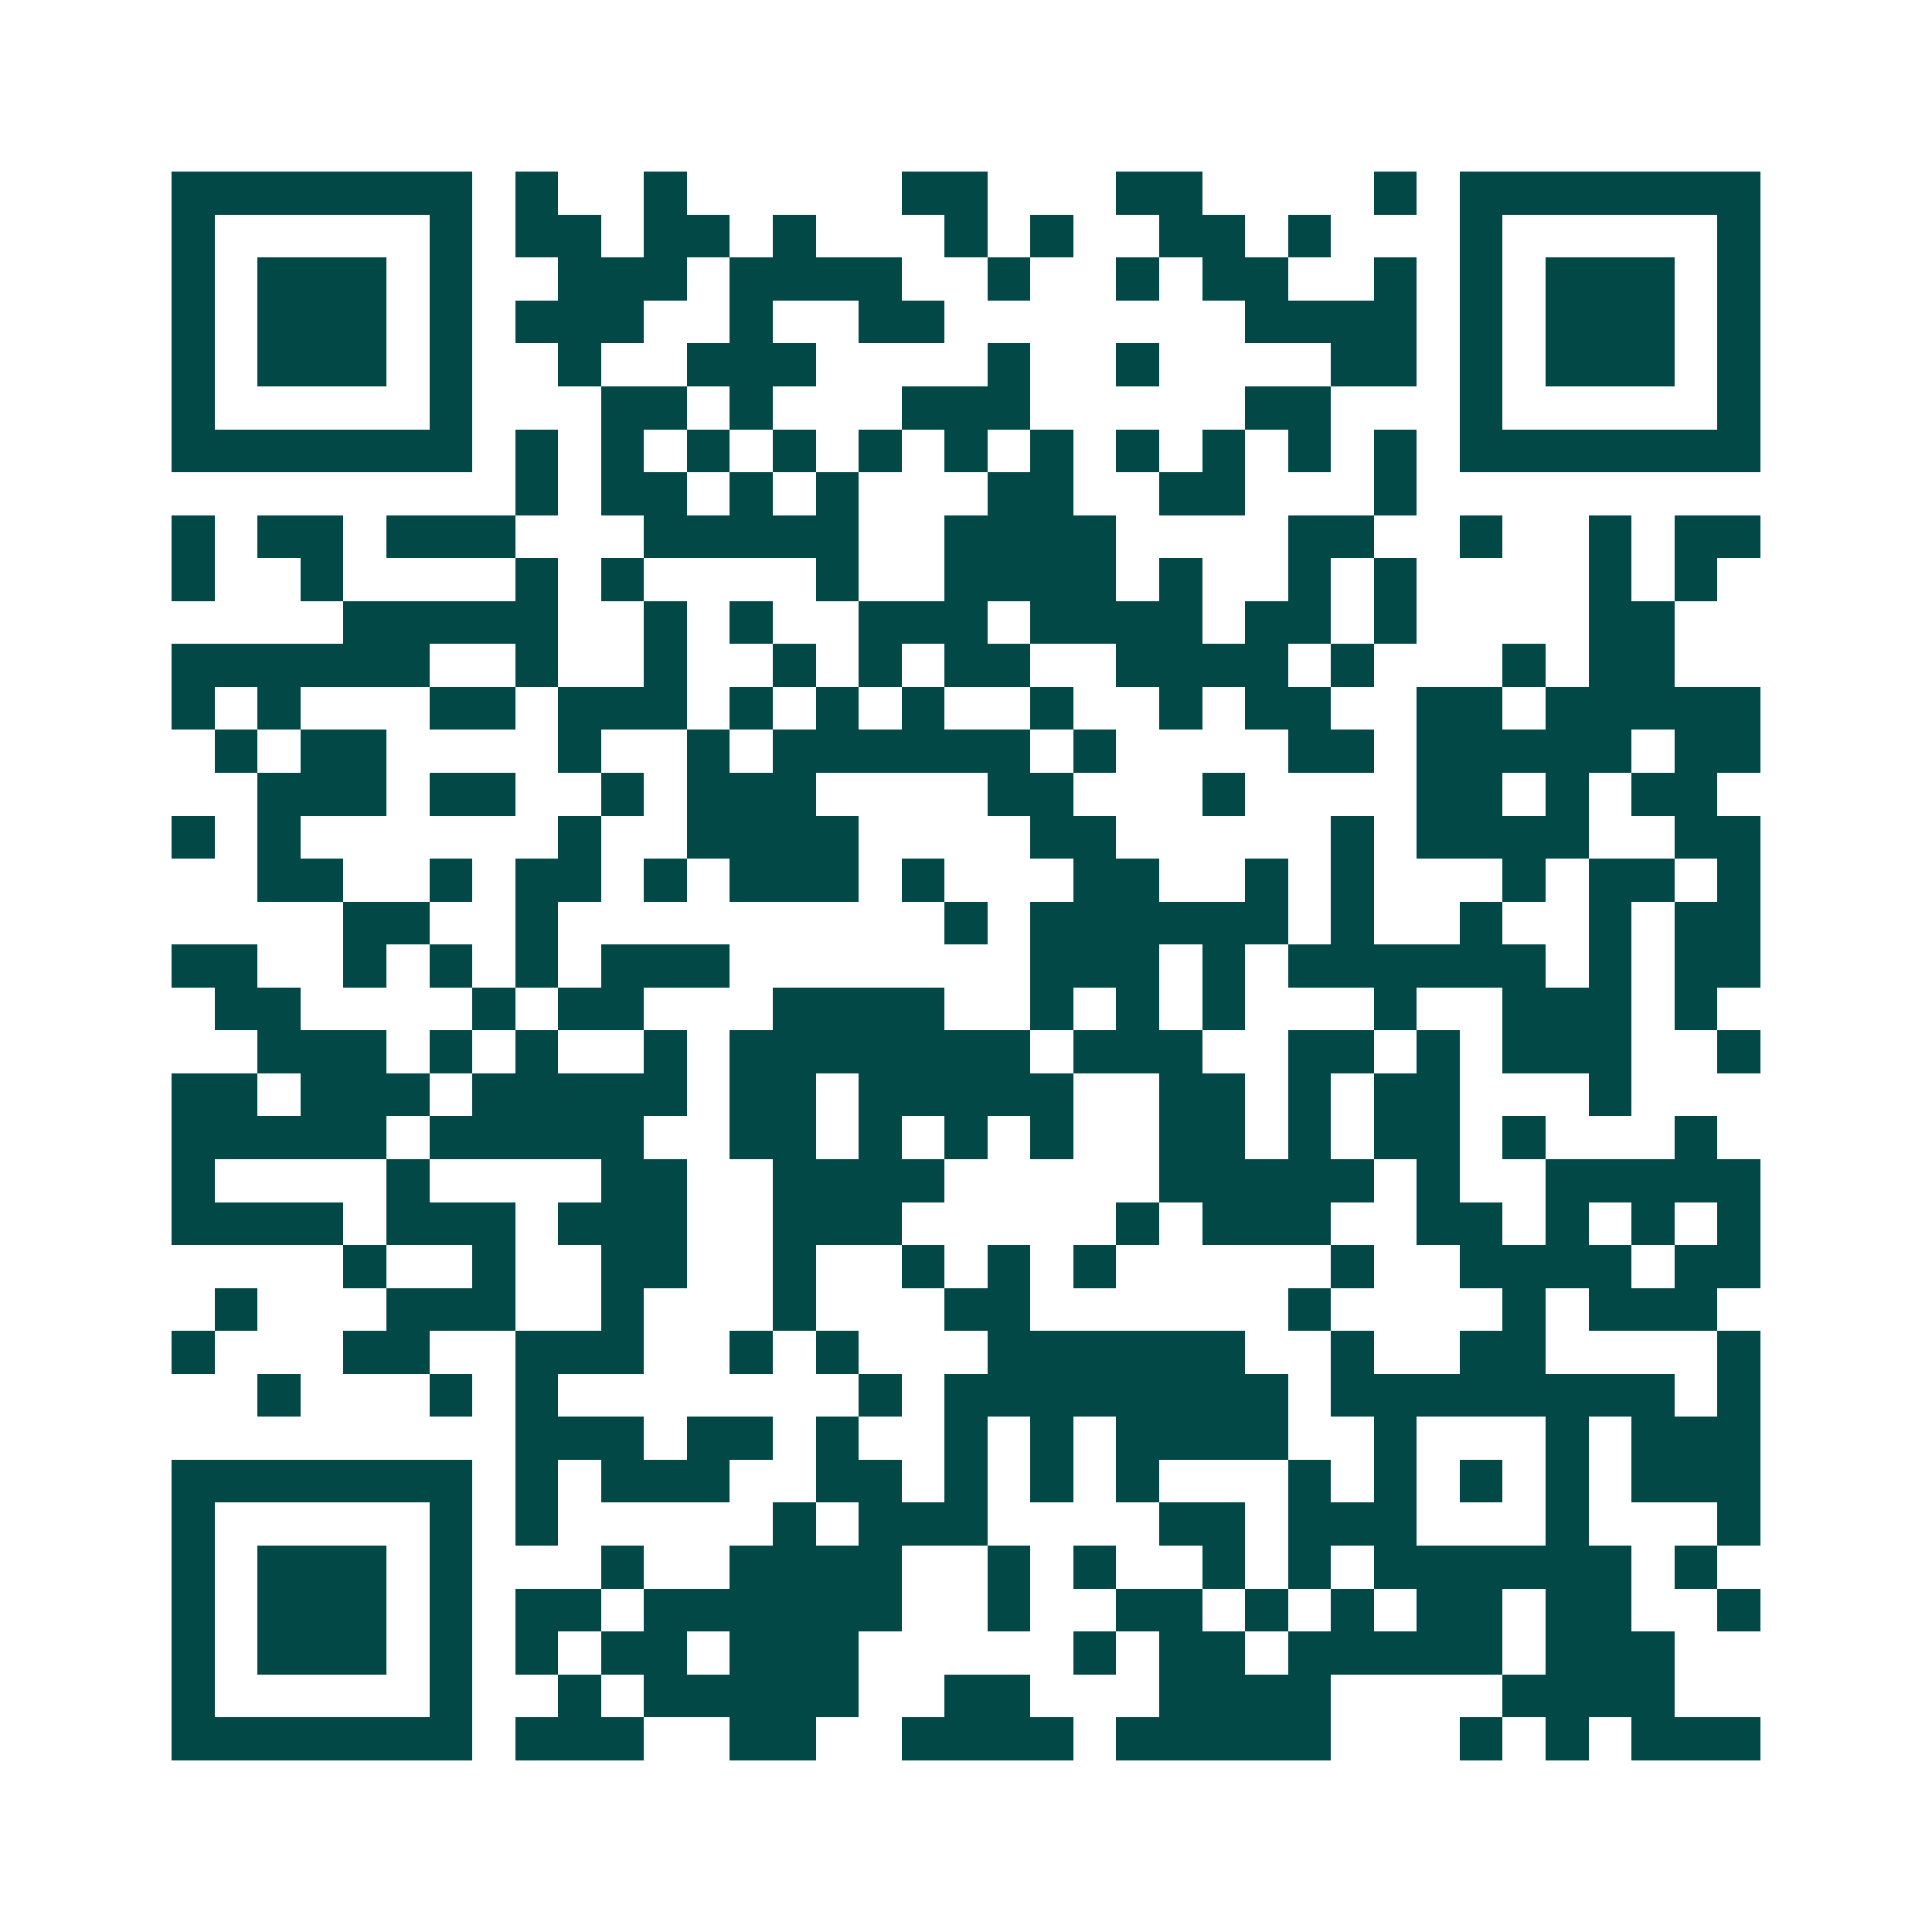 <svg xmlns="http://www.w3.org/2000/svg" width="200" height="200" viewBox="0 0 45 45" shape-rendering="crispEdges"><path fill="#ffffff" d="M0 0h45v45H0z"/><path stroke="#014847" d="M4 4.5h7m1 0h1m2 0h1m5 0h2m3 0h2m4 0h1m1 0h7M4 5.5h1m5 0h1m1 0h2m1 0h2m1 0h1m3 0h1m1 0h1m2 0h2m1 0h1m3 0h1m5 0h1M4 6.5h1m1 0h3m1 0h1m2 0h3m1 0h4m2 0h1m2 0h1m1 0h2m2 0h1m1 0h1m1 0h3m1 0h1M4 7.5h1m1 0h3m1 0h1m1 0h3m2 0h1m2 0h2m7 0h4m1 0h1m1 0h3m1 0h1M4 8.5h1m1 0h3m1 0h1m2 0h1m2 0h3m4 0h1m2 0h1m4 0h2m1 0h1m1 0h3m1 0h1M4 9.5h1m5 0h1m3 0h2m1 0h1m3 0h3m5 0h2m3 0h1m5 0h1M4 10.5h7m1 0h1m1 0h1m1 0h1m1 0h1m1 0h1m1 0h1m1 0h1m1 0h1m1 0h1m1 0h1m1 0h1m1 0h7M12 11.5h1m1 0h2m1 0h1m1 0h1m3 0h2m2 0h2m3 0h1M4 12.5h1m1 0h2m1 0h3m3 0h5m2 0h4m4 0h2m2 0h1m2 0h1m1 0h2M4 13.5h1m2 0h1m4 0h1m1 0h1m4 0h1m2 0h4m1 0h1m2 0h1m1 0h1m4 0h1m1 0h1M8 14.5h5m2 0h1m1 0h1m2 0h3m1 0h4m1 0h2m1 0h1m4 0h2M4 15.5h6m2 0h1m2 0h1m2 0h1m1 0h1m1 0h2m2 0h4m1 0h1m3 0h1m1 0h2M4 16.5h1m1 0h1m3 0h2m1 0h3m1 0h1m1 0h1m1 0h1m2 0h1m2 0h1m1 0h2m2 0h2m1 0h5M5 17.5h1m1 0h2m4 0h1m2 0h1m1 0h6m1 0h1m4 0h2m1 0h5m1 0h2M6 18.5h3m1 0h2m2 0h1m1 0h3m4 0h2m3 0h1m4 0h2m1 0h1m1 0h2M4 19.5h1m1 0h1m6 0h1m2 0h4m4 0h2m5 0h1m1 0h4m2 0h2M6 20.5h2m2 0h1m1 0h2m1 0h1m1 0h3m1 0h1m3 0h2m2 0h1m1 0h1m3 0h1m1 0h2m1 0h1M8 21.5h2m2 0h1m9 0h1m1 0h6m1 0h1m2 0h1m2 0h1m1 0h2M4 22.5h2m2 0h1m1 0h1m1 0h1m1 0h3m7 0h3m1 0h1m1 0h6m1 0h1m1 0h2M5 23.5h2m4 0h1m1 0h2m3 0h4m2 0h1m1 0h1m1 0h1m3 0h1m2 0h3m1 0h1M6 24.5h3m1 0h1m1 0h1m2 0h1m1 0h7m1 0h3m2 0h2m1 0h1m1 0h3m2 0h1M4 25.5h2m1 0h3m1 0h5m1 0h2m1 0h5m2 0h2m1 0h1m1 0h2m3 0h1M4 26.5h5m1 0h5m2 0h2m1 0h1m1 0h1m1 0h1m2 0h2m1 0h1m1 0h2m1 0h1m3 0h1M4 27.5h1m4 0h1m4 0h2m2 0h4m5 0h5m1 0h1m2 0h5M4 28.5h4m1 0h3m1 0h3m2 0h3m5 0h1m1 0h3m2 0h2m1 0h1m1 0h1m1 0h1M8 29.5h1m2 0h1m2 0h2m2 0h1m2 0h1m1 0h1m1 0h1m5 0h1m2 0h4m1 0h2M5 30.5h1m3 0h3m2 0h1m3 0h1m3 0h2m6 0h1m4 0h1m1 0h3M4 31.5h1m3 0h2m2 0h3m2 0h1m1 0h1m3 0h6m2 0h1m2 0h2m4 0h1M6 32.5h1m3 0h1m1 0h1m7 0h1m1 0h8m1 0h8m1 0h1M12 33.5h3m1 0h2m1 0h1m2 0h1m1 0h1m1 0h4m2 0h1m3 0h1m1 0h3M4 34.5h7m1 0h1m1 0h3m2 0h2m1 0h1m1 0h1m1 0h1m3 0h1m1 0h1m1 0h1m1 0h1m1 0h3M4 35.5h1m5 0h1m1 0h1m5 0h1m1 0h3m4 0h2m1 0h3m3 0h1m3 0h1M4 36.5h1m1 0h3m1 0h1m3 0h1m2 0h4m2 0h1m1 0h1m2 0h1m1 0h1m1 0h6m1 0h1M4 37.5h1m1 0h3m1 0h1m1 0h2m1 0h6m2 0h1m2 0h2m1 0h1m1 0h1m1 0h2m1 0h2m2 0h1M4 38.5h1m1 0h3m1 0h1m1 0h1m1 0h2m1 0h3m5 0h1m1 0h2m1 0h5m1 0h3M4 39.5h1m5 0h1m2 0h1m1 0h5m2 0h2m3 0h4m4 0h4M4 40.5h7m1 0h3m2 0h2m2 0h4m1 0h5m3 0h1m1 0h1m1 0h3"/></svg>
